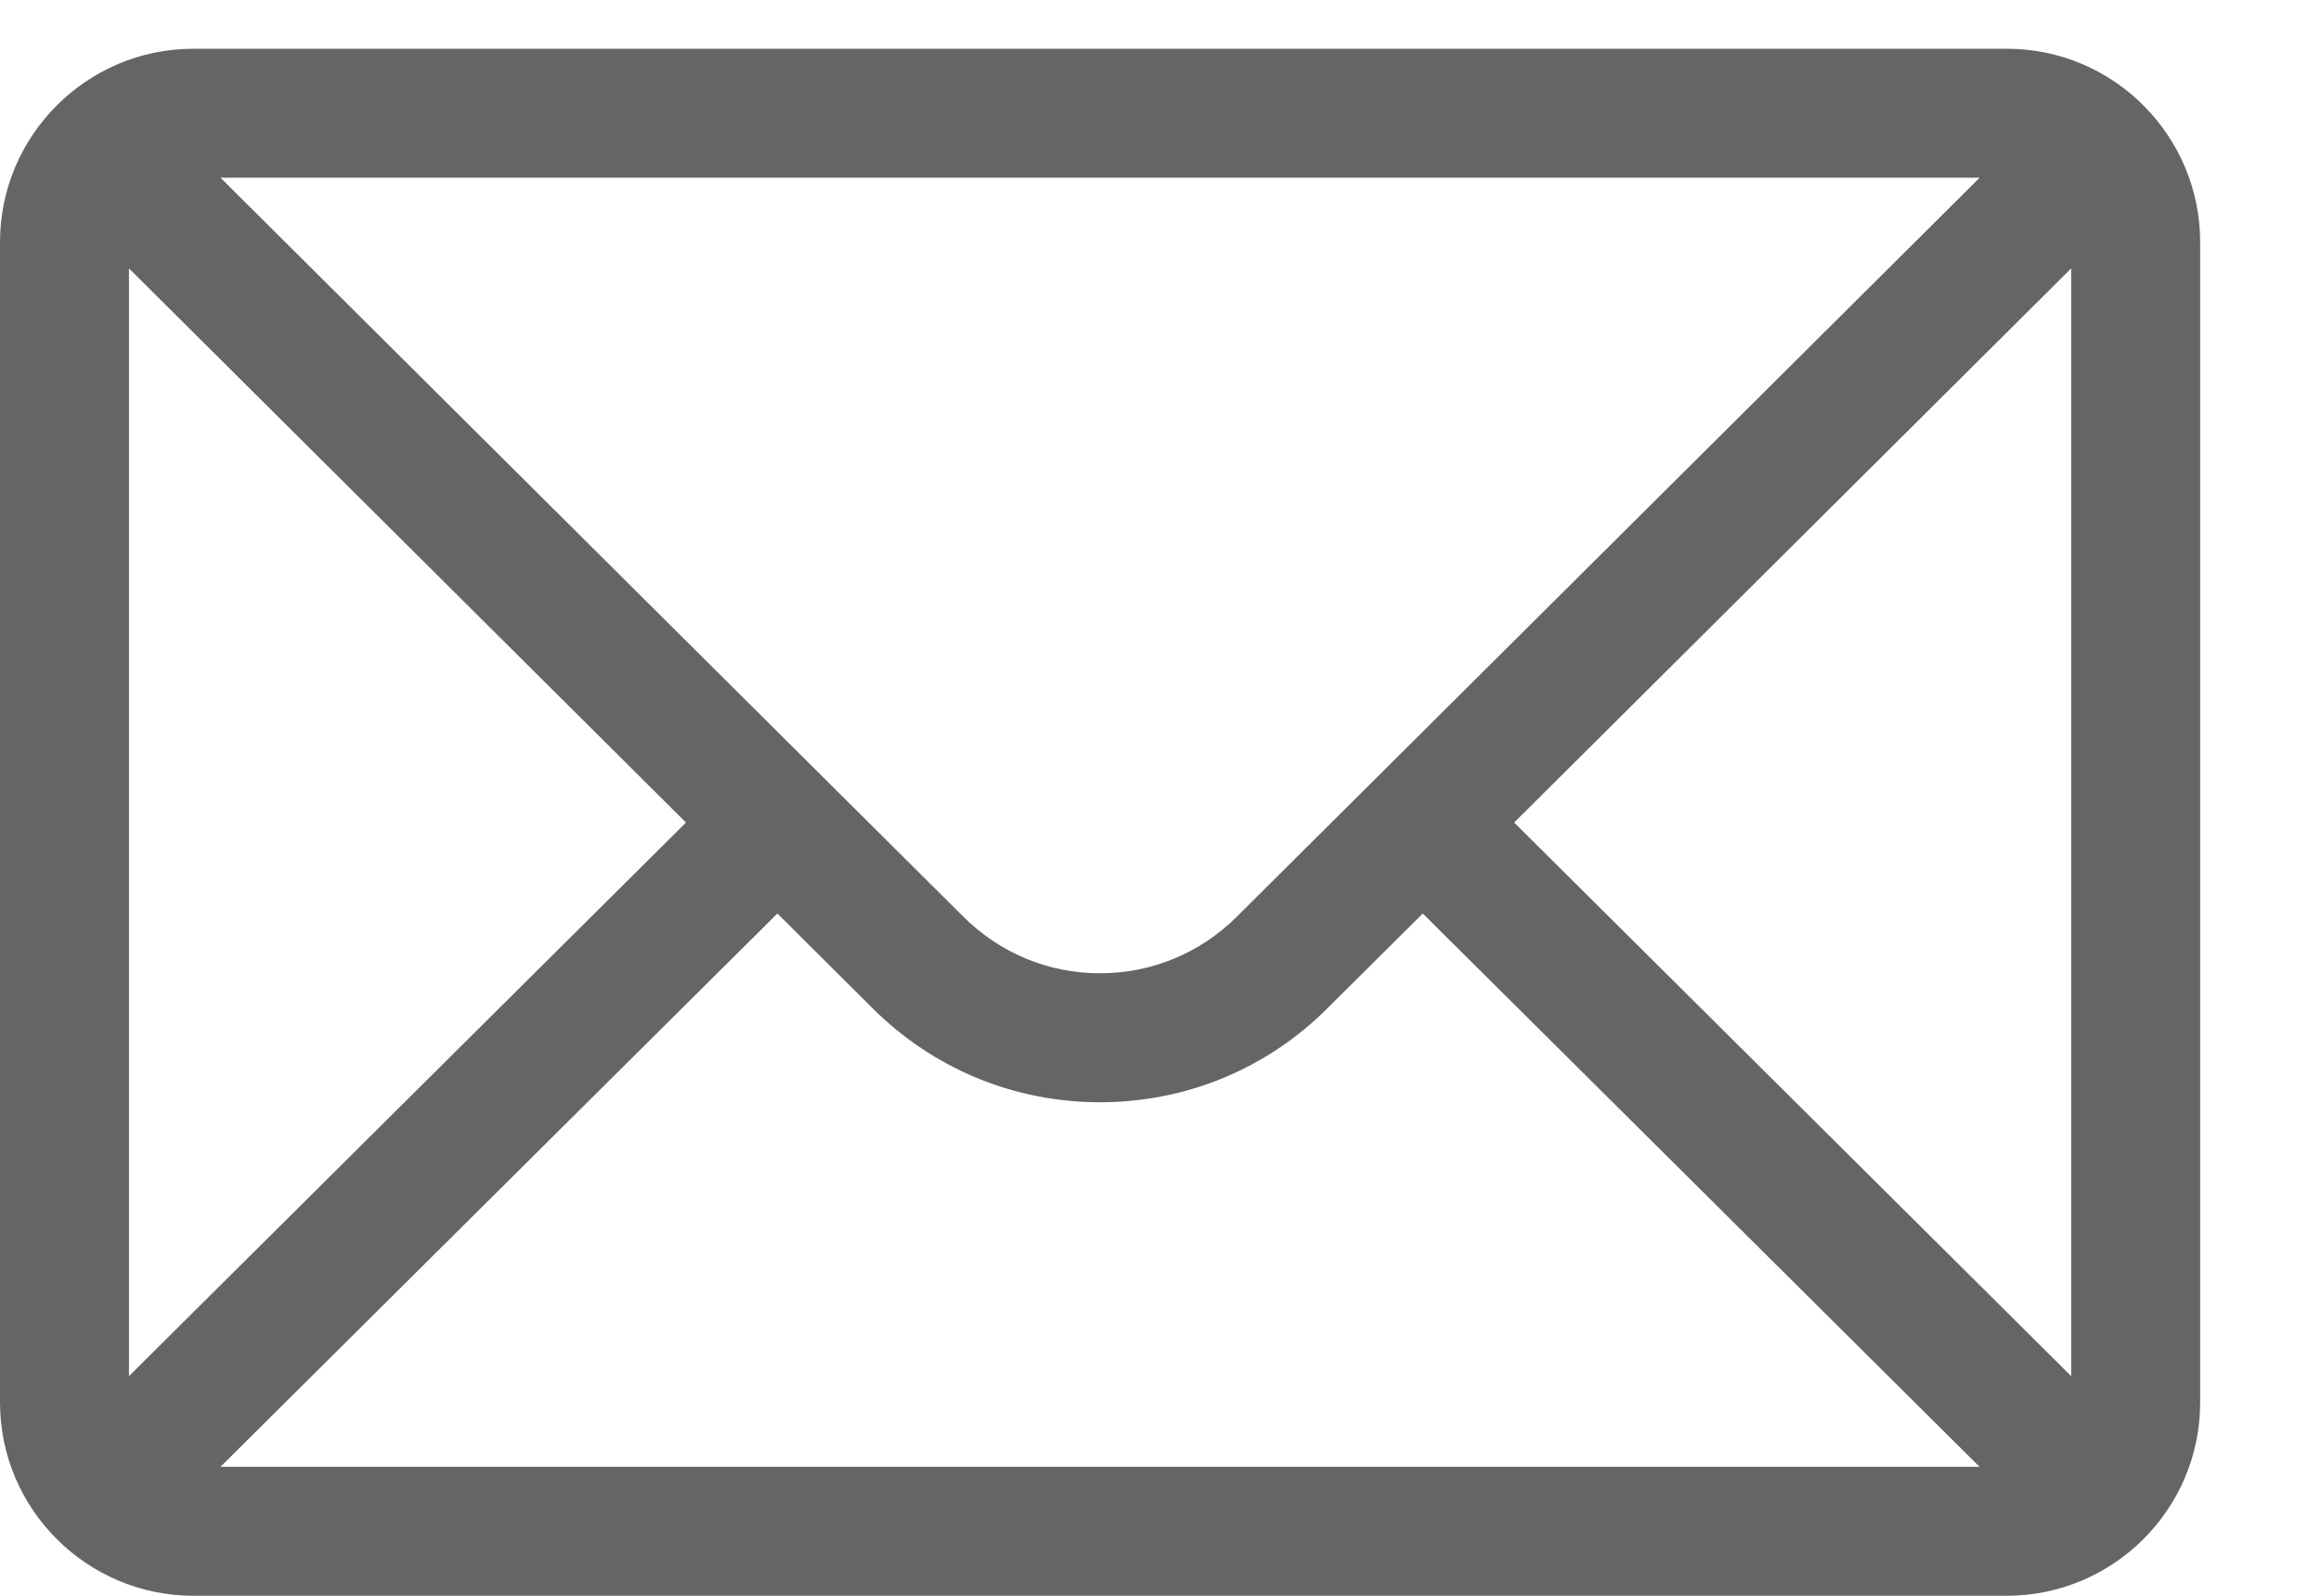<svg width="16" height="11" viewBox="0 0 16 11" fill="none" xmlns="http://www.w3.org/2000/svg">
<path d="M13.834 0.336H1.333C0.597 0.336 0 0.936 0 1.669V9.667C0 10.404 0.601 11 1.333 11H13.834C14.564 11 15.167 10.407 15.167 9.667V1.669C15.167 0.937 14.572 0.336 13.834 0.336ZM13.647 1.225C13.375 1.496 8.688 6.158 8.526 6.319C8.274 6.57 7.939 6.709 7.583 6.709C7.227 6.709 6.893 6.57 6.64 6.318C6.531 6.21 1.896 1.599 1.52 1.225H13.647ZM0.889 9.486V1.85L4.729 5.67L0.889 9.486ZM1.52 10.111L5.359 6.297L6.012 6.947C6.432 7.367 6.99 7.598 7.583 7.598C8.177 7.598 8.735 7.367 9.153 6.948L9.808 6.297L13.646 10.111H1.52ZM14.278 9.486L10.438 5.67L14.278 1.85V9.486Z" fill="#656565"/>
</svg>
